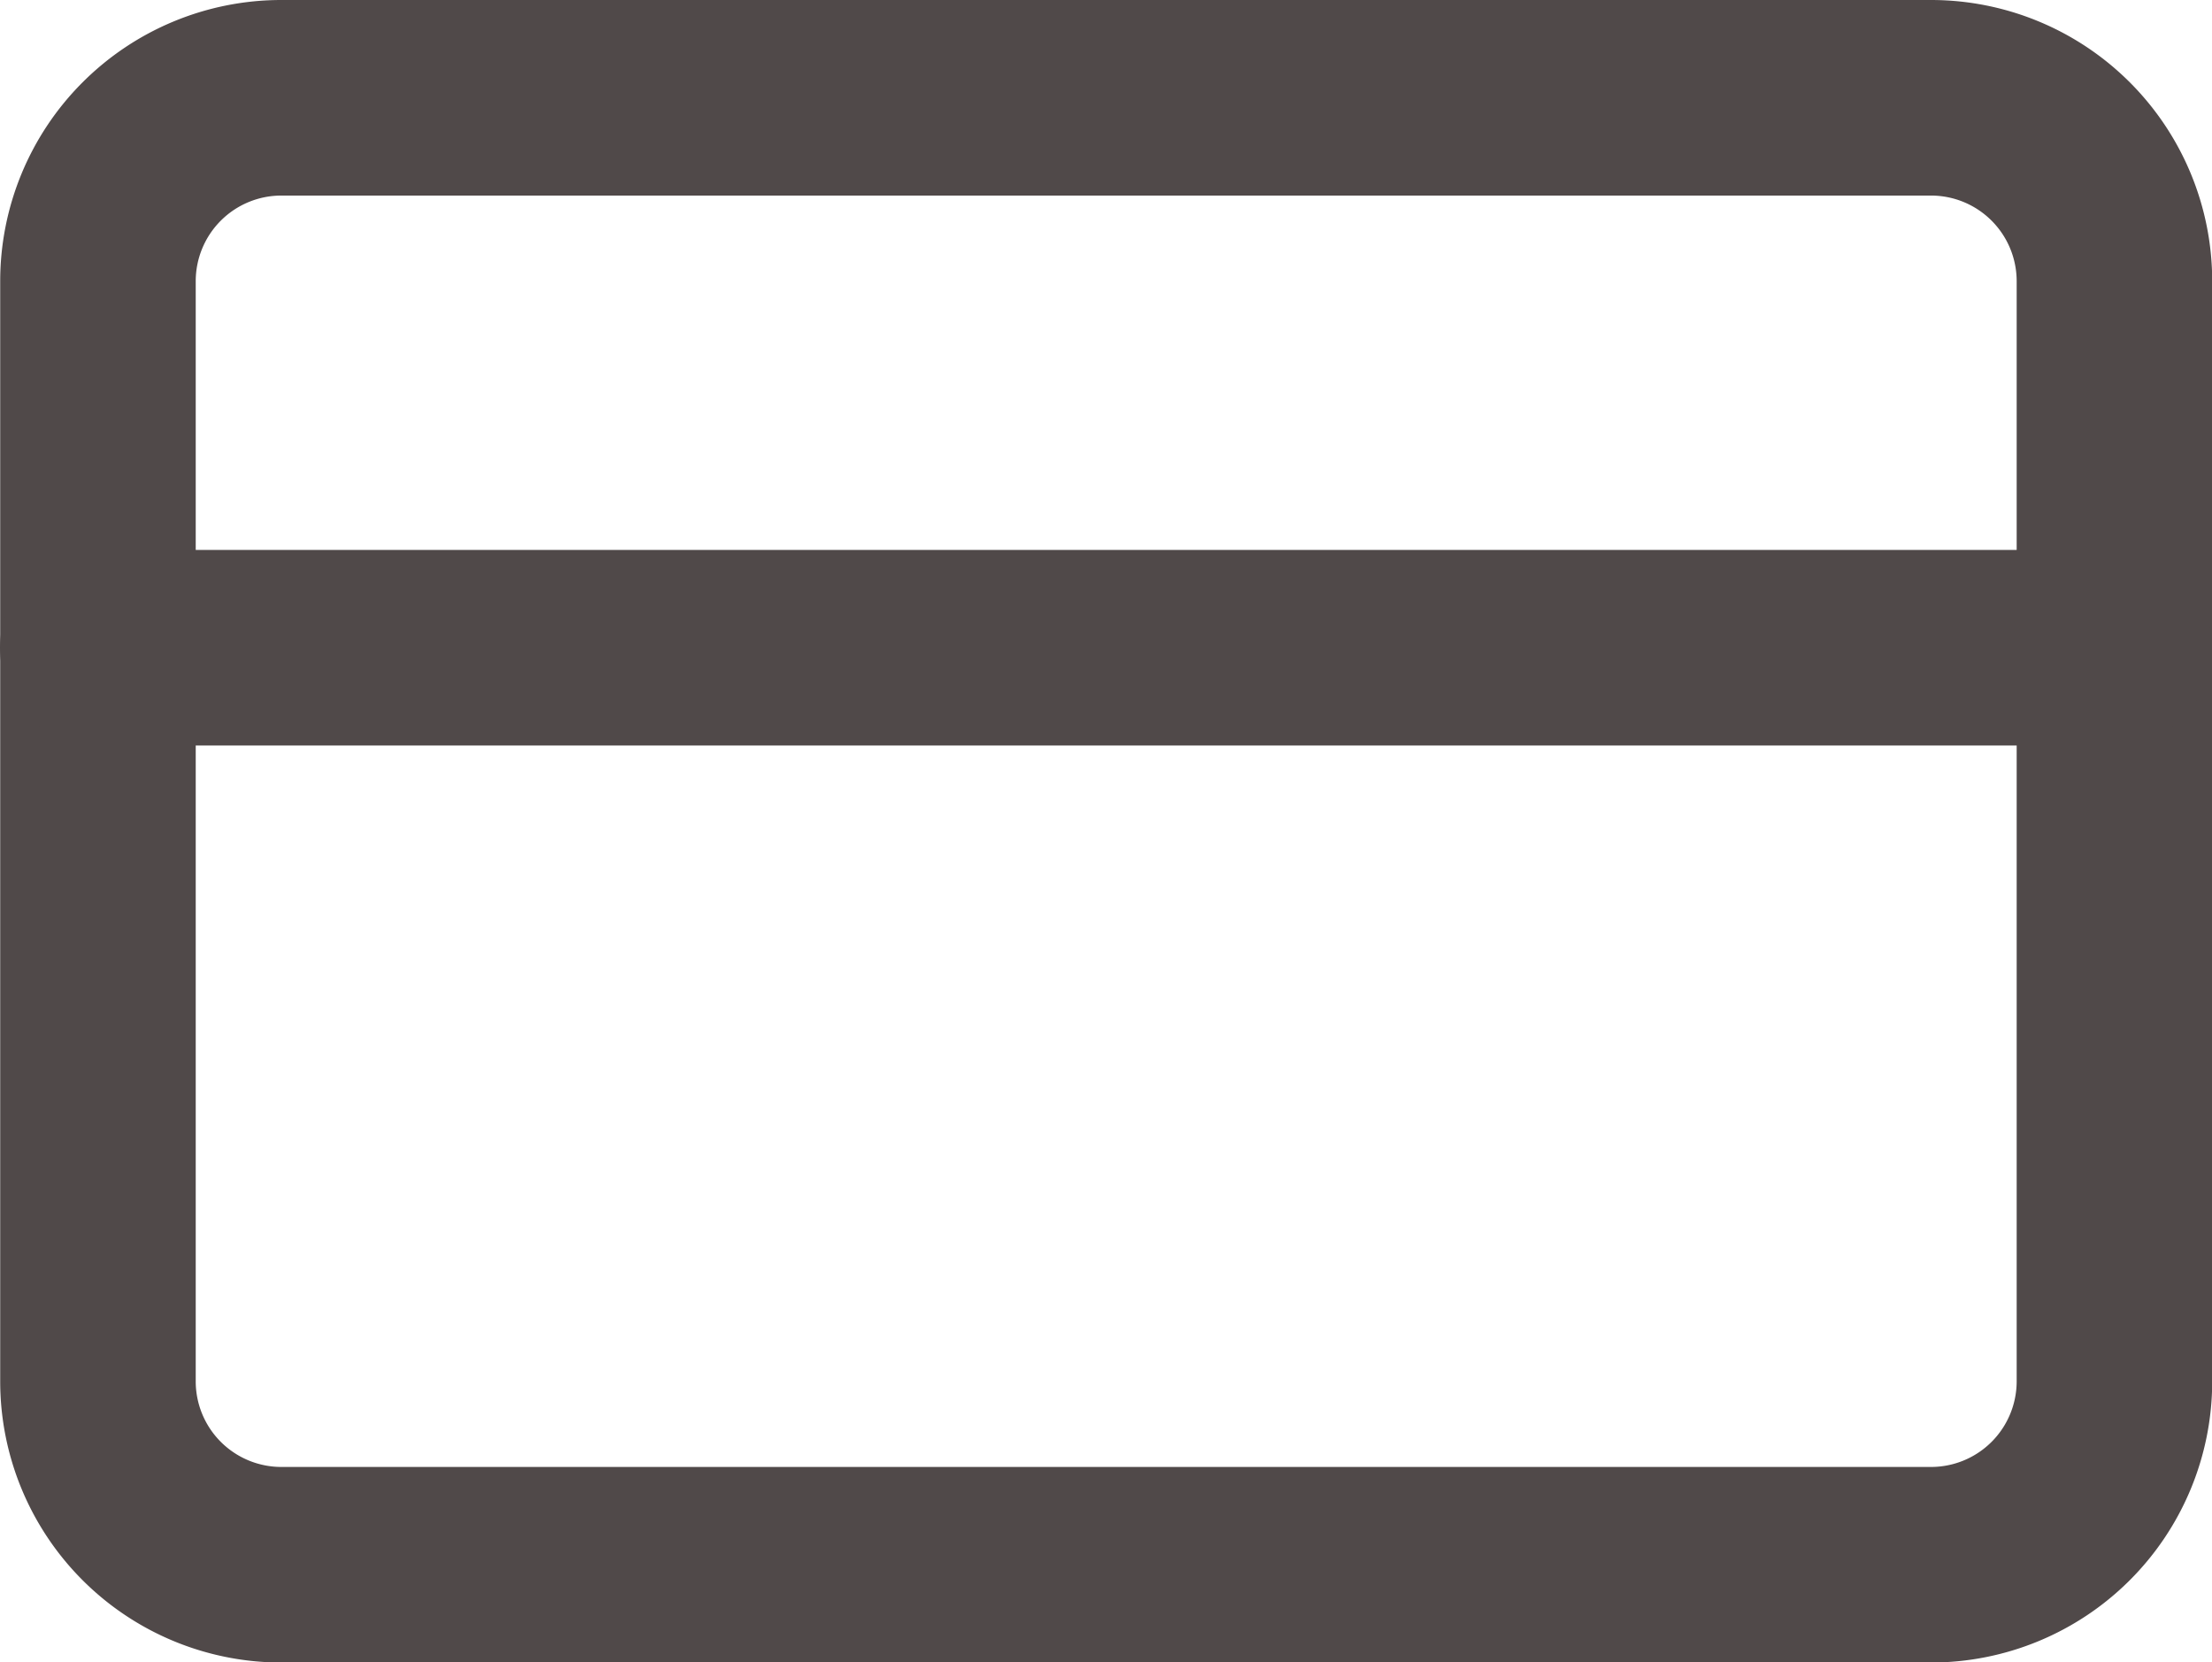 <svg xmlns="http://www.w3.org/2000/svg" width="11.313" height="8.5" viewBox="0 0 11.313 8.5">
  <g id="Icon_feather-credit-card" data-name="Icon feather-credit-card" transform="translate(-1 -5.5)">
    <path id="Tracé_107" data-name="Tracé 107" d="M2.438,6h8.438a.938.938,0,0,1,.938.938v5.625a.938.938,0,0,1-.937.938H2.438a.938.938,0,0,1-.937-.937V6.938A.938.938,0,0,1,2.438,6Z" fill="none" stroke="#504949" stroke-linecap="round" stroke-linejoin="round" stroke-width="1"/>
    <path id="Tracé_108" data-name="Tracé 108" d="M1.5,15H11.813" transform="translate(0 -6.188)" fill="none" stroke="#504949" stroke-linecap="round" stroke-linejoin="round" stroke-width="1"/>
  </g>
</svg>
